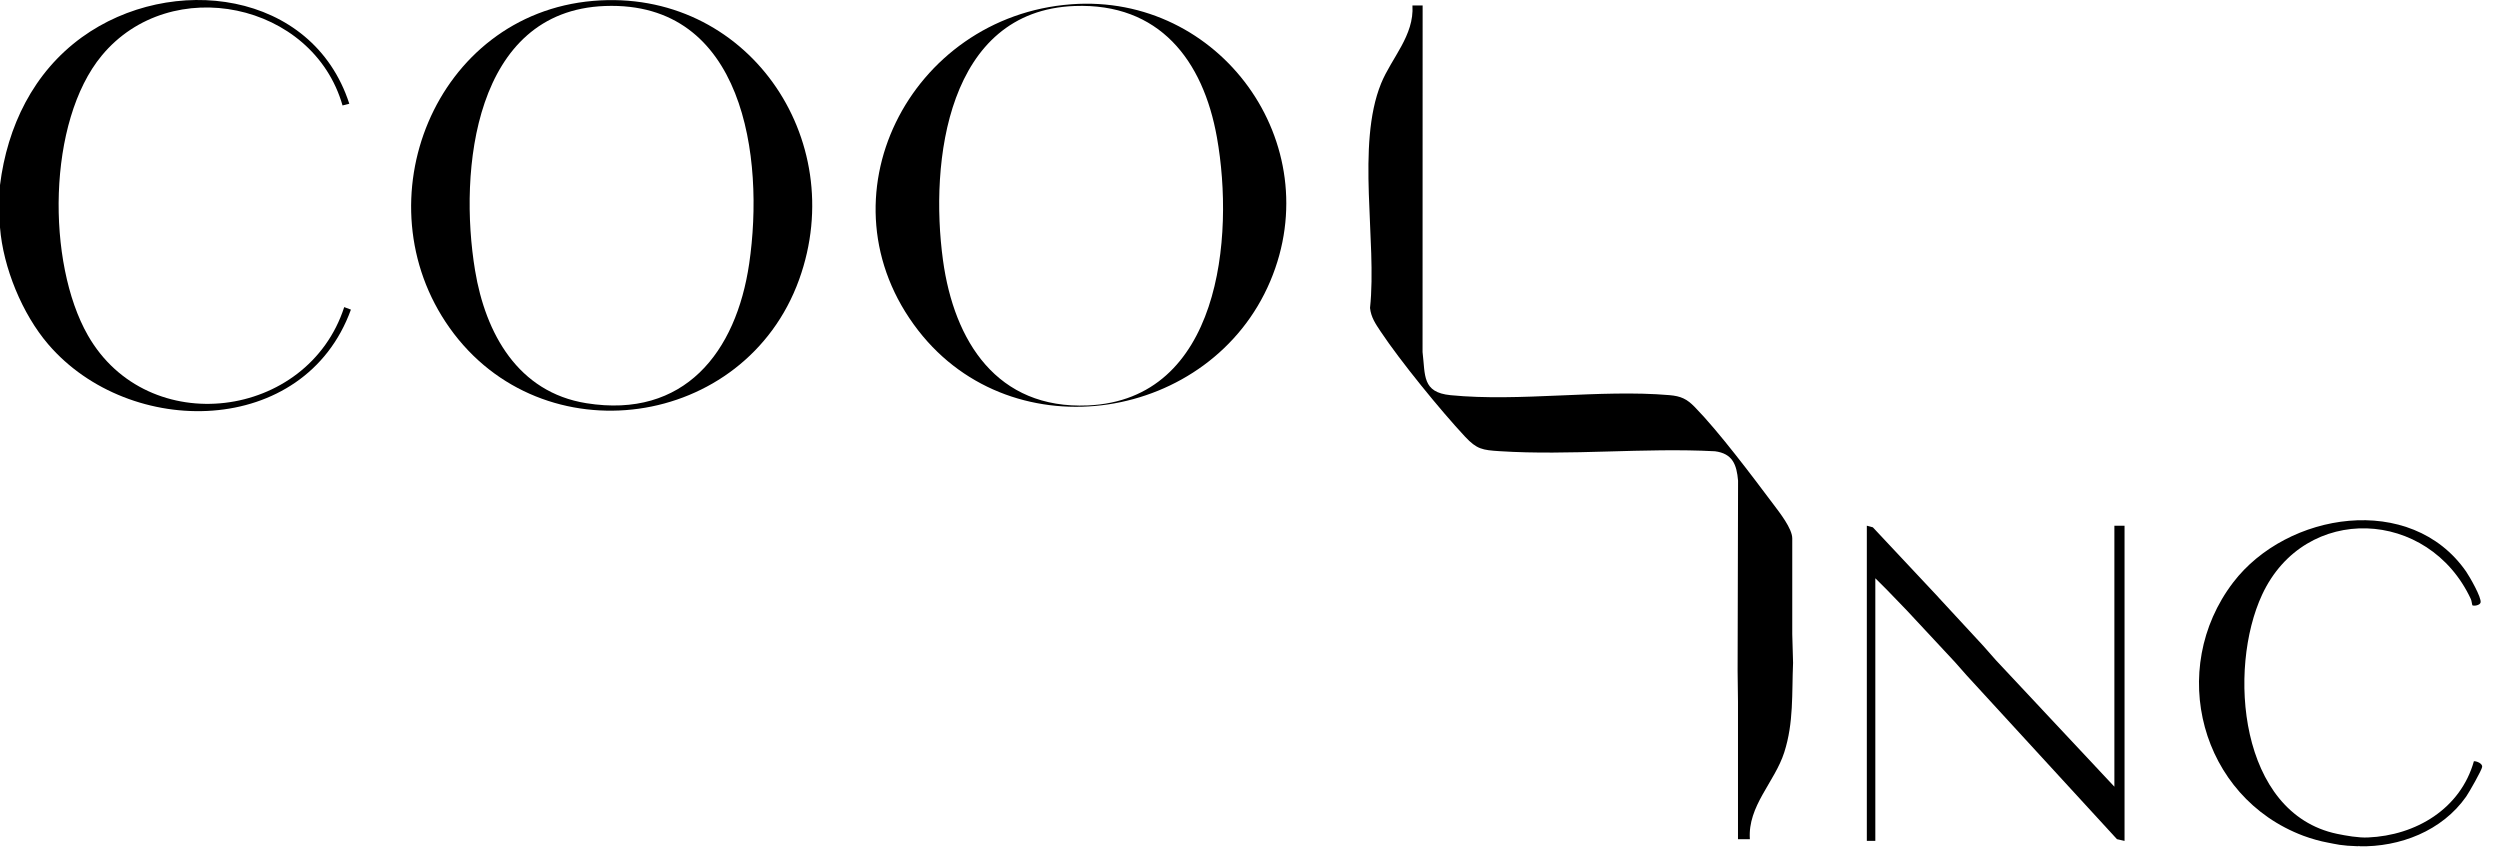 <svg width="93" height="32" viewBox="0 0 93 32" fill="none" xmlns="http://www.w3.org/2000/svg">
<path d="M92.029 28.317C91.532 30.086 89.876 31.078 88.087 31.154C87.735 31.171 87.27 31.087 86.939 31.019C83.295 30.257 82.859 24.891 84.153 22.117C85.746 18.705 90.344 18.909 91.916 22.286C91.947 22.353 91.961 22.506 91.97 22.514C92.015 22.552 92.246 22.525 92.277 22.416C92.326 22.241 91.865 21.444 91.74 21.262C89.686 18.306 85.073 19.046 83.073 21.668C80.609 24.899 81.86 29.655 85.688 31.092C85.98 31.201 86.335 31.298 86.575 31.341C86.913 31.404 87.069 31.462 87.752 31.482C87.654 31.45 87.858 31.485 87.752 31.482C89.28 31.516 90.846 30.909 91.74 29.635C91.846 29.484 92.326 28.644 92.337 28.526C92.349 28.404 92.14 28.313 92.029 28.317Z" fill="black" style="fill:black;fill-opacity:1;"/>
<path d="M72.096 22.204L69.67 19.616L69.446 19.556V31.28H69.762V21.511L70.203 21.951L70.931 22.705L72.725 24.631C72.71 24.625 72.739 24.638 72.725 24.631L73.169 25.134L78.751 31.217L79.033 31.282V19.557H78.655V29.265L74.246 24.557L73.779 24.027L72.095 22.206" fill="black" style="fill:black;fill-opacity:1;"/>
<path d="M64.639 24.963L64.653 26.111V31.217H65.095C65.01 29.98 66.018 29.099 66.374 27.988C66.73 26.879 66.653 25.803 66.702 24.66L66.672 23.589V20.028C66.672 19.663 66.198 19.063 65.977 18.769C65.176 17.703 63.95 16.067 63.046 15.142C62.749 14.839 62.531 14.736 62.101 14.699C59.512 14.478 56.532 14.954 53.962 14.701C52.894 14.596 53.025 13.963 52.919 13.097L52.922 0.204H52.543C52.613 1.325 51.765 2.152 51.377 3.105C50.443 5.399 51.23 8.97 50.965 11.456C51.003 11.806 51.171 12.047 51.356 12.326C52.087 13.426 53.591 15.271 54.5 16.244C54.937 16.712 55.145 16.743 55.789 16.784C58.393 16.952 61.174 16.649 63.797 16.787C64.451 16.872 64.605 17.281 64.656 17.882" fill="black" style="fill:black;fill-opacity:1;"/>
<path d="M0 6.885C0.273 4.697 1.242 2.694 3.045 1.387C6.356 -1.01 11.625 -0.371 12.994 3.859L12.742 3.923C11.647 0.085 6.348 -1.025 3.787 2.065C1.754 4.517 1.731 9.783 3.269 12.475C5.503 16.384 11.451 15.611 12.805 11.424L13.054 11.518C11.324 16.286 4.823 16.337 1.797 12.811C0.826 11.681 0.117 9.949 0 8.461V6.885Z" fill="black" style="fill:black;fill-opacity:1;"/>
<path d="M22.065 0.033C27.76 -0.451 31.626 5.143 29.727 10.401C27.714 15.973 20.166 17.038 16.728 12.2C13.387 7.499 16.177 0.534 22.065 0.033ZM22.506 0.223C17.637 0.403 17.056 6.342 17.672 10.059C18.061 12.409 19.27 14.592 21.811 14.999C25.453 15.583 27.386 13.107 27.87 9.806C28.447 5.866 27.678 0.031 22.506 0.223Z" fill="black" style="fill:black;fill-opacity:1;"/>
<path d="M39.852 0.159C45.379 -0.252 49.423 5.328 47.255 10.457C45.053 15.669 37.712 16.867 34.163 12.299C30.351 7.392 33.844 0.606 39.852 0.159ZM39.977 0.223C35.236 0.399 34.577 6.008 35.079 9.681C35.492 12.699 37.089 15.227 40.466 15.082C45.377 14.873 45.935 8.841 45.269 5.108C44.757 2.238 43.124 0.106 39.977 0.223Z" fill="black" style="fill:black;fill-opacity:1;"/>
</svg>
